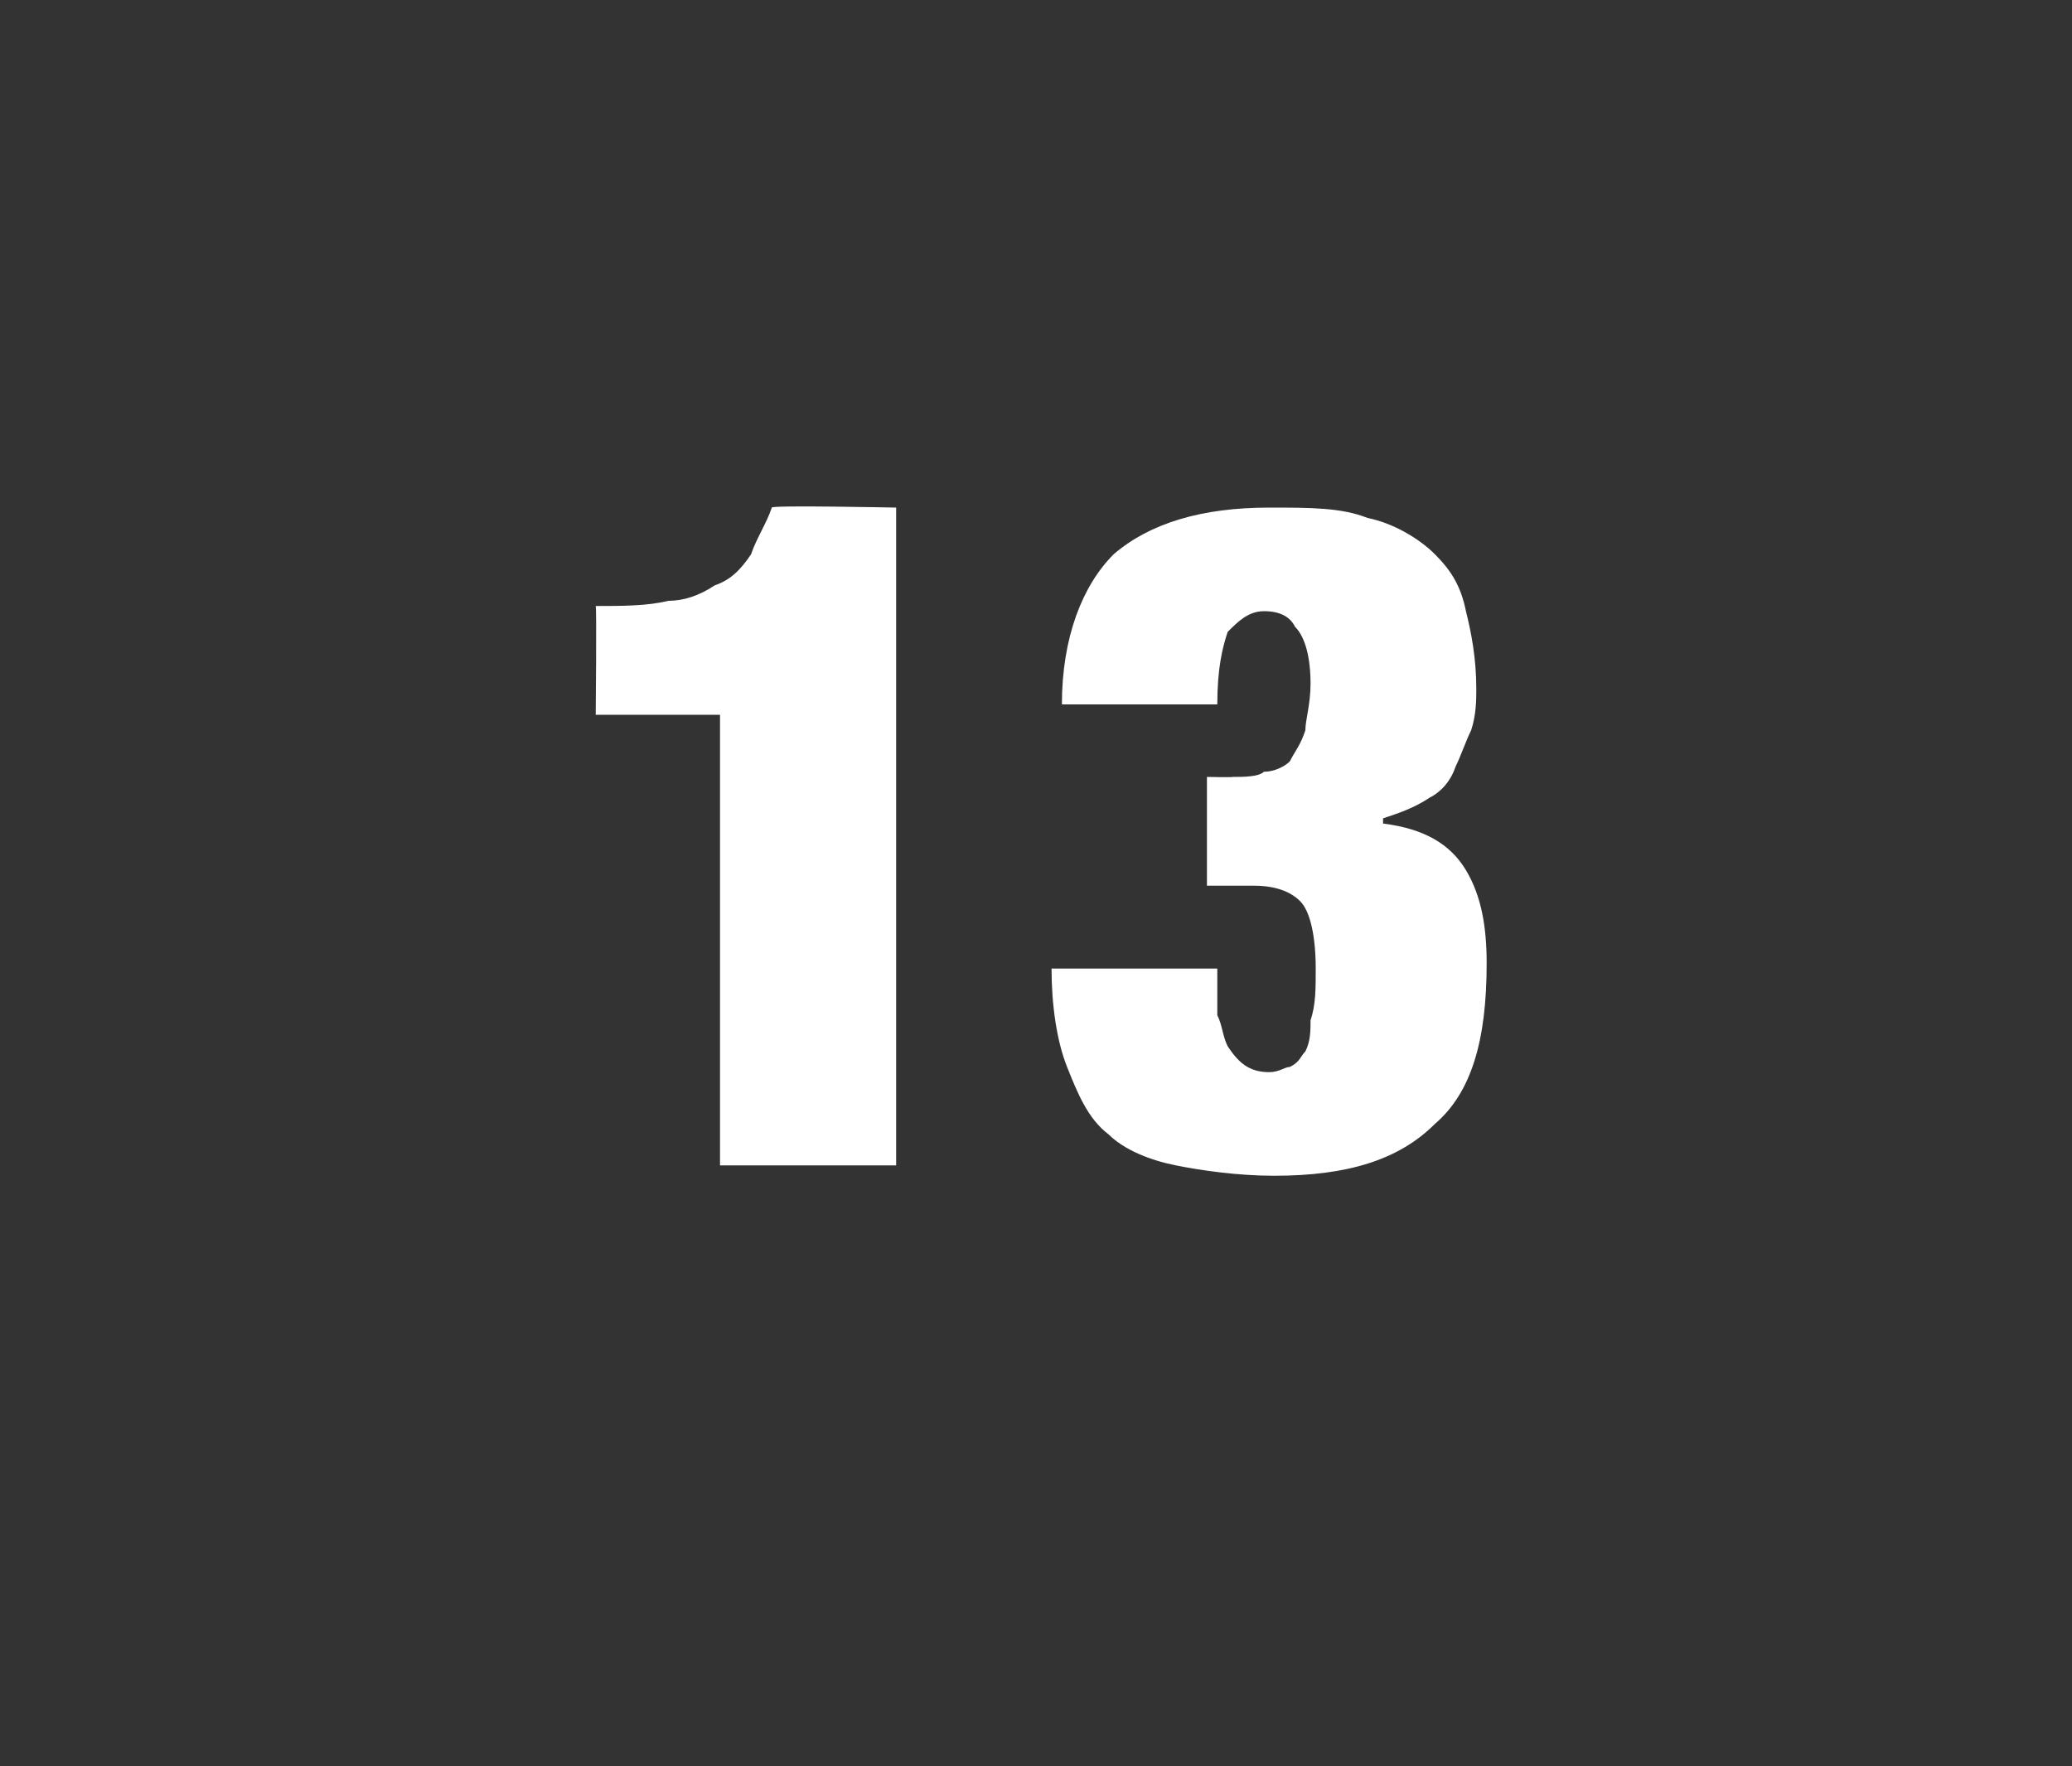 <?xml version="1.0" standalone="no"?><!DOCTYPE svg PUBLIC "-//W3C//DTD SVG 1.1//EN" "http://www.w3.org/Graphics/SVG/1.1/DTD/svg11.dtd"><svg xmlns="http://www.w3.org/2000/svg" version="1.1" width="40px" height="34.1px" viewBox="0 -5 40 34.1" style="top:-5px"><rect x="0" y="-5" width="40" height="34.1" fill="#333333" stroke="none"/>  <desc>13</desc>  <defs/>  <g id="Polygon49749">    <path d="M 13.9 17.5 L 17.3 17.5 L 17.3 4.8 C 17.3 4.8 14.87 4.75 14.9 4.8 C 14.8 5.1 14.6 5.4 14.5 5.7 C 14.3 6 14.1 6.2 13.8 6.3 C 13.5 6.5 13.2 6.6 12.9 6.6 C 12.5 6.7 12 6.7 11.5 6.7 C 11.52 6.73 11.5 8.8 11.5 8.8 L 13.9 8.8 L 13.9 17.5 Z M 21.5 5.7 C 20.9 6.3 20.5 7.3 20.5 8.6 C 20.5 8.6 23.5 8.6 23.5 8.6 C 23.5 7.9 23.6 7.5 23.7 7.2 C 23.9 7 24.1 6.8 24.4 6.8 C 24.7 6.8 24.9 6.9 25 7.1 C 25.2 7.3 25.3 7.7 25.3 8.2 C 25.3 8.6 25.2 8.9 25.2 9.1 C 25.1 9.4 25 9.5 24.9 9.7 C 24.8 9.8 24.6 9.9 24.4 9.9 C 24.3 10 24 10 23.8 10 C 23.8 10.01 23.3 10 23.3 10 L 23.3 12.1 C 23.3 12.1 24.16 12.1 24.2 12.1 C 24.6 12.1 24.9 12.2 25.1 12.4 C 25.3 12.6 25.4 13.1 25.4 13.7 C 25.4 14.1 25.4 14.4 25.3 14.7 C 25.3 14.9 25.3 15.1 25.2 15.3 C 25.1 15.4 25.1 15.5 24.9 15.6 C 24.8 15.6 24.7 15.7 24.5 15.7 C 24.1 15.7 23.9 15.5 23.7 15.2 C 23.6 15 23.6 14.8 23.5 14.6 C 23.5 14.3 23.5 14 23.5 13.7 C 23.5 13.7 20.3 13.7 20.3 13.7 C 20.3 14.4 20.4 15.1 20.6 15.6 C 20.8 16.1 21 16.6 21.4 16.9 C 21.7 17.2 22.2 17.4 22.7 17.5 C 23.2 17.6 23.9 17.7 24.6 17.7 C 26 17.7 27 17.4 27.7 16.7 C 28.4 16.1 28.7 15.1 28.7 13.6 C 28.7 12.9 28.6 12.3 28.3 11.8 C 28 11.3 27.5 11 26.7 10.9 C 26.7 10.9 26.7 10.8 26.7 10.8 C 27 10.7 27.3 10.6 27.6 10.4 C 27.8 10.3 28 10.1 28.1 9.8 C 28.2 9.6 28.3 9.3 28.4 9.1 C 28.5 8.8 28.5 8.5 28.5 8.3 C 28.5 7.7 28.4 7.2 28.3 6.8 C 28.2 6.3 28 6 27.7 5.7 C 27.4 5.4 26.9 5.1 26.4 5 C 25.9 4.8 25.3 4.8 24.5 4.8 C 23.2 4.8 22.2 5.1 21.5 5.7 C 21.5 5.7 21.5 5.7 21.5 5.7 Z " stroke="none" fill="#fff"/>  </g></svg>